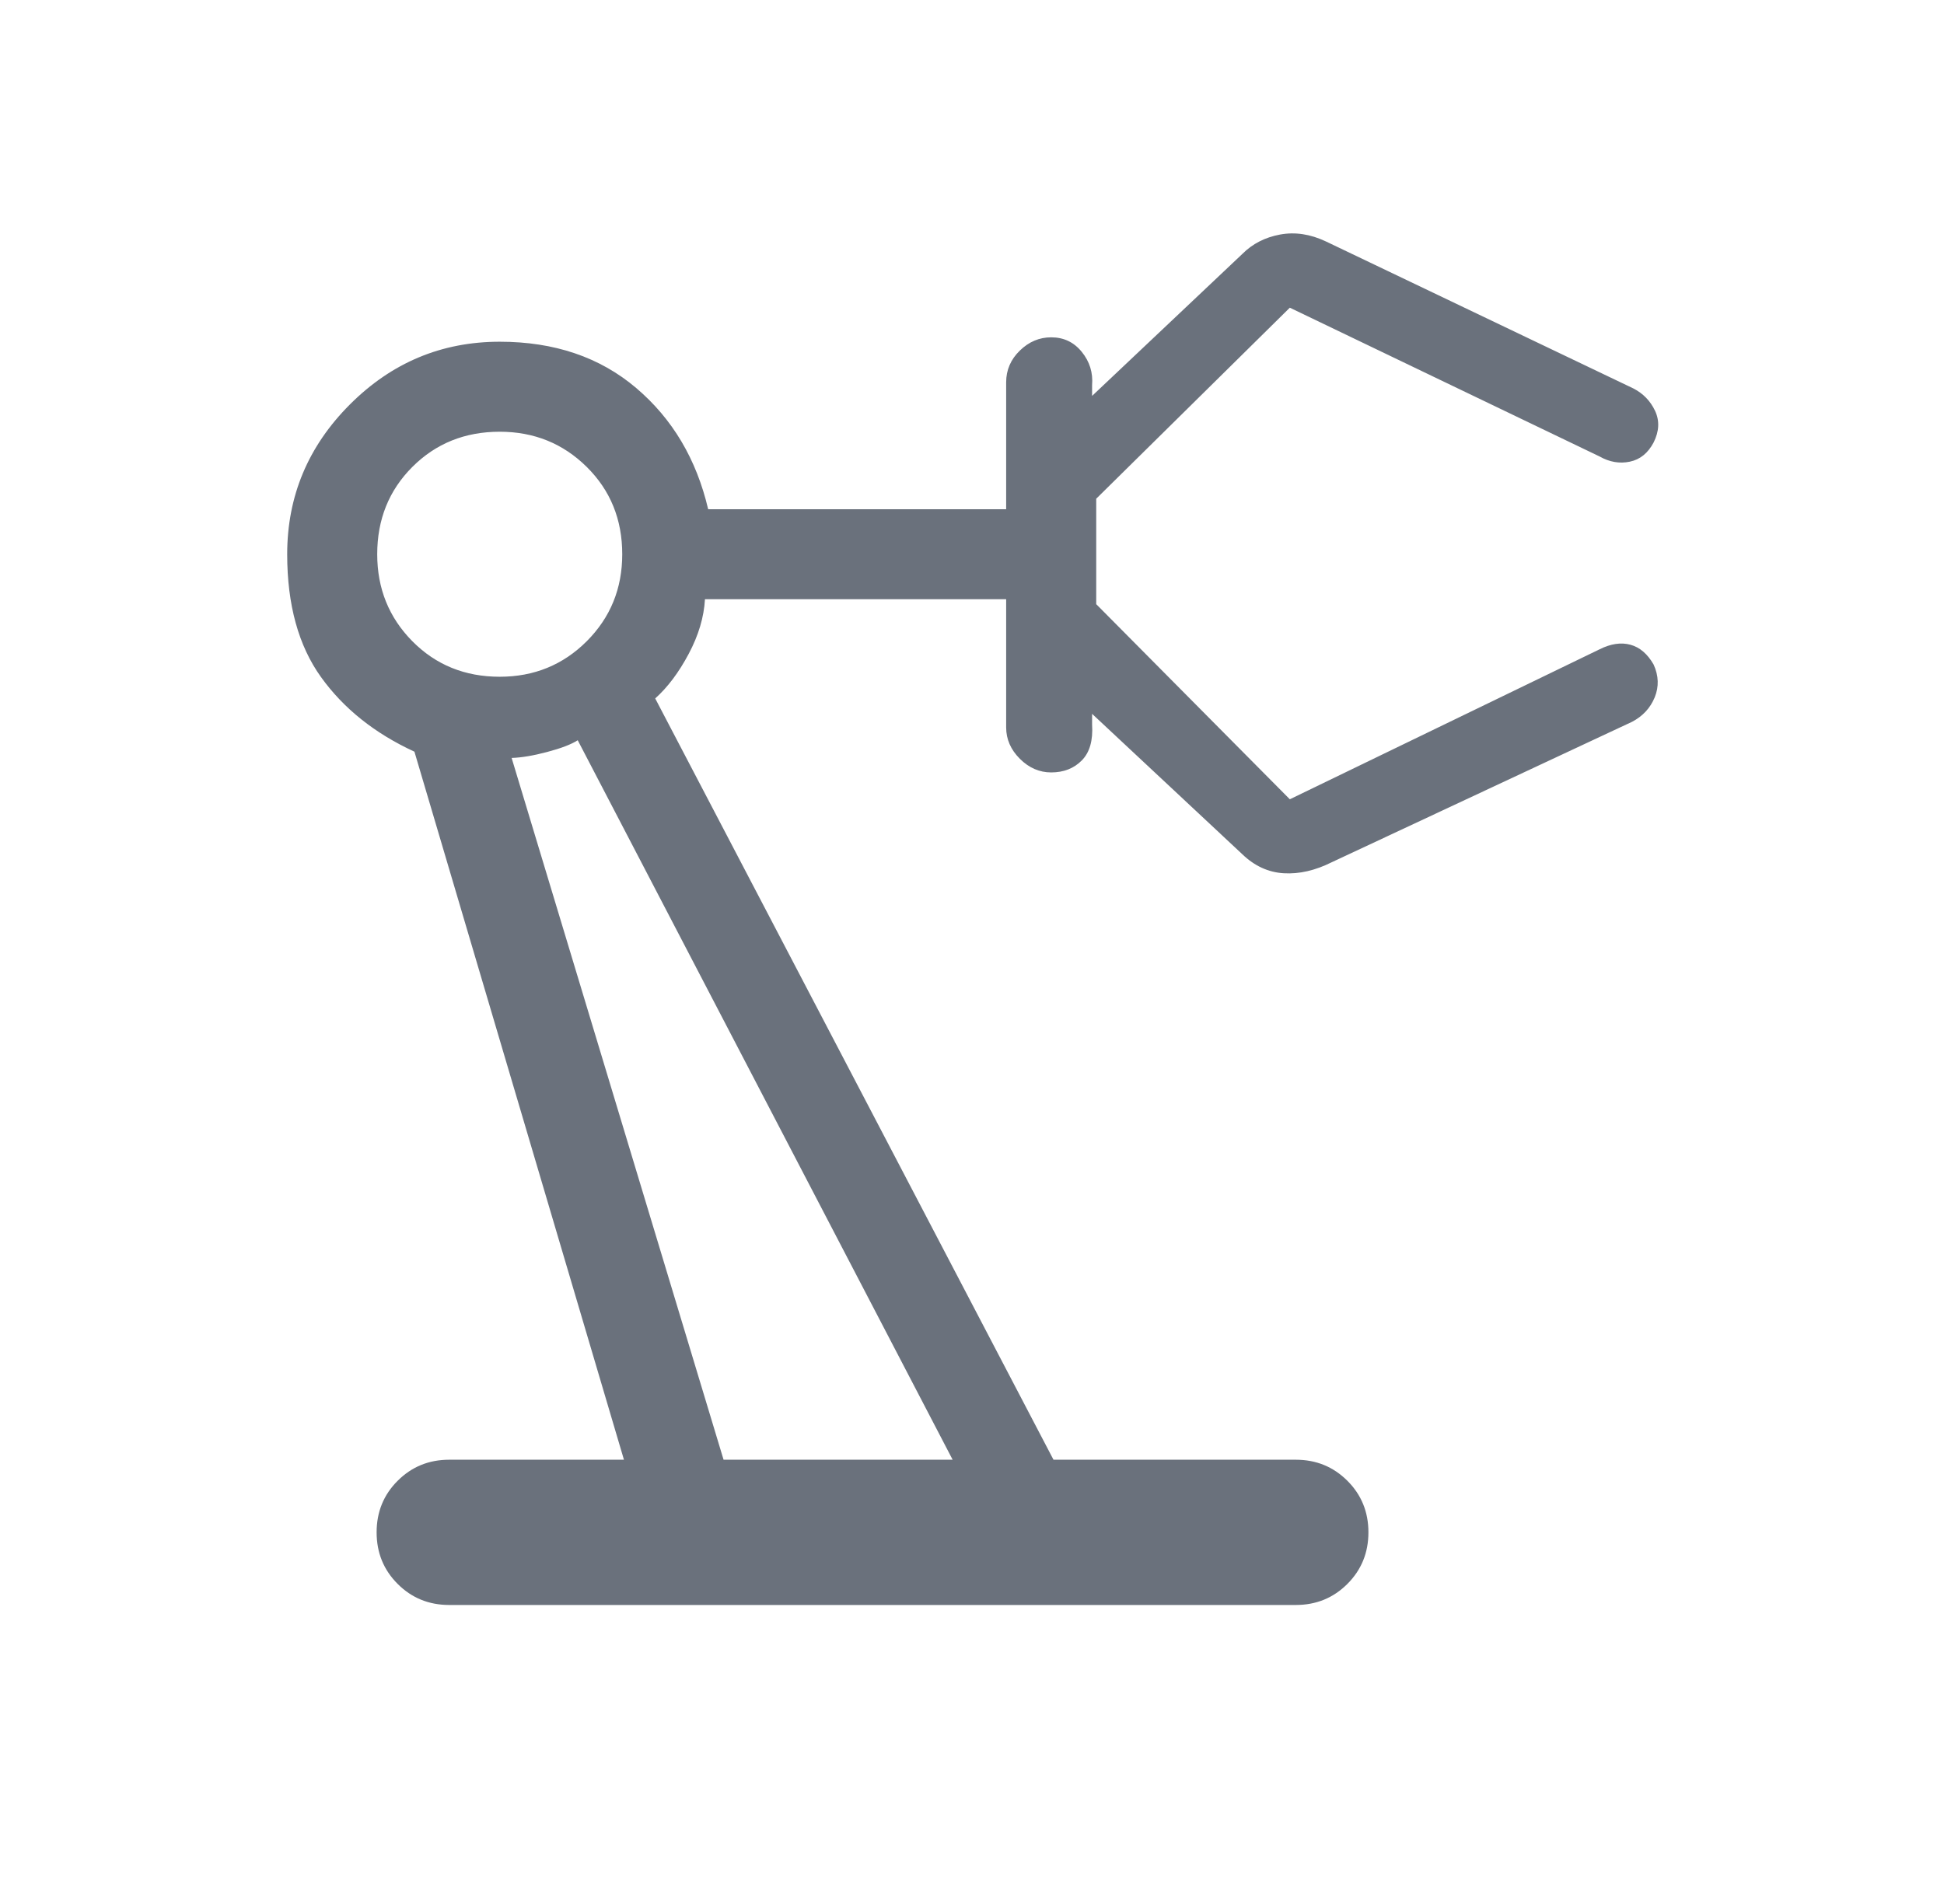 <svg width="49" height="48" viewBox="0 0 49 48" fill="none" xmlns="http://www.w3.org/2000/svg">
<mask id="mask0_11708_663" style="mask-type:alpha" maskUnits="userSpaceOnUse" x="0" y="0" width="49" height="48">
<rect x="0.5" width="48" height="48" fill="#D9D9D9"/>
</mask>
<g mask="url(#mask0_11708_663)">
<path d="M11.323 40.462C10.81 40.462 10.377 40.285 10.023 39.931C9.669 39.577 9.493 39.144 9.493 38.63C9.493 38.118 9.669 37.684 10.023 37.331C10.377 36.977 10.81 36.8 11.323 36.8H15.727L10.446 18.95C9.444 18.488 8.659 17.861 8.091 17.069C7.523 16.277 7.239 15.245 7.239 13.973C7.239 12.509 7.766 11.25 8.82 10.196C9.873 9.142 11.132 8.615 12.596 8.615C13.973 8.615 15.119 9.004 16.035 9.781C16.95 10.558 17.555 11.577 17.85 12.838H25.361V9.638C25.361 9.328 25.476 9.061 25.706 8.838C25.935 8.615 26.199 8.504 26.496 8.504C26.811 8.504 27.069 8.626 27.267 8.871C27.466 9.116 27.553 9.396 27.527 9.711V9.981L31.316 6.4C31.569 6.146 31.885 5.984 32.264 5.913C32.642 5.843 33.028 5.901 33.423 6.088L41.169 9.792C41.418 9.92 41.6 10.109 41.717 10.357C41.834 10.607 41.822 10.872 41.681 11.154C41.539 11.423 41.34 11.585 41.081 11.639C40.822 11.693 40.568 11.649 40.319 11.508L32.511 7.757L27.631 12.573V15.231L32.511 20.15L40.319 16.369C40.601 16.228 40.86 16.19 41.096 16.254C41.332 16.318 41.527 16.485 41.681 16.754C41.809 17.036 41.818 17.311 41.708 17.581C41.597 17.85 41.407 18.055 41.139 18.196L33.566 21.738C33.15 21.946 32.748 22.038 32.359 22.015C31.971 21.992 31.623 21.833 31.316 21.538L27.527 17.996V18.265C27.553 18.668 27.466 18.97 27.267 19.171C27.069 19.372 26.811 19.473 26.496 19.473C26.199 19.473 25.935 19.358 25.706 19.129C25.476 18.899 25.361 18.636 25.361 18.338V15.107H17.769C17.744 15.559 17.607 16.018 17.358 16.486C17.109 16.954 16.828 17.328 16.515 17.608L26.554 36.8H32.661C33.175 36.8 33.608 36.977 33.962 37.331C34.316 37.684 34.492 38.118 34.492 38.63C34.492 39.144 34.316 39.577 33.962 39.931C33.608 40.285 33.175 40.462 32.661 40.462H11.323ZM12.596 17.061C13.46 17.061 14.191 16.763 14.789 16.166C15.386 15.568 15.684 14.837 15.684 13.973C15.684 13.096 15.386 12.362 14.789 11.771C14.191 11.18 13.46 10.884 12.596 10.884C11.719 10.884 10.985 11.18 10.394 11.771C9.803 12.362 9.508 13.096 9.508 13.973C9.508 14.837 9.803 15.568 10.394 16.166C10.985 16.763 11.719 17.061 12.596 17.061ZM18.238 36.8H24.012L14.562 18.662C14.398 18.767 14.141 18.865 13.793 18.957C13.444 19.05 13.145 19.1 12.896 19.108L18.238 36.8Z" fill="#6A717C"/>
</g>
</svg>
